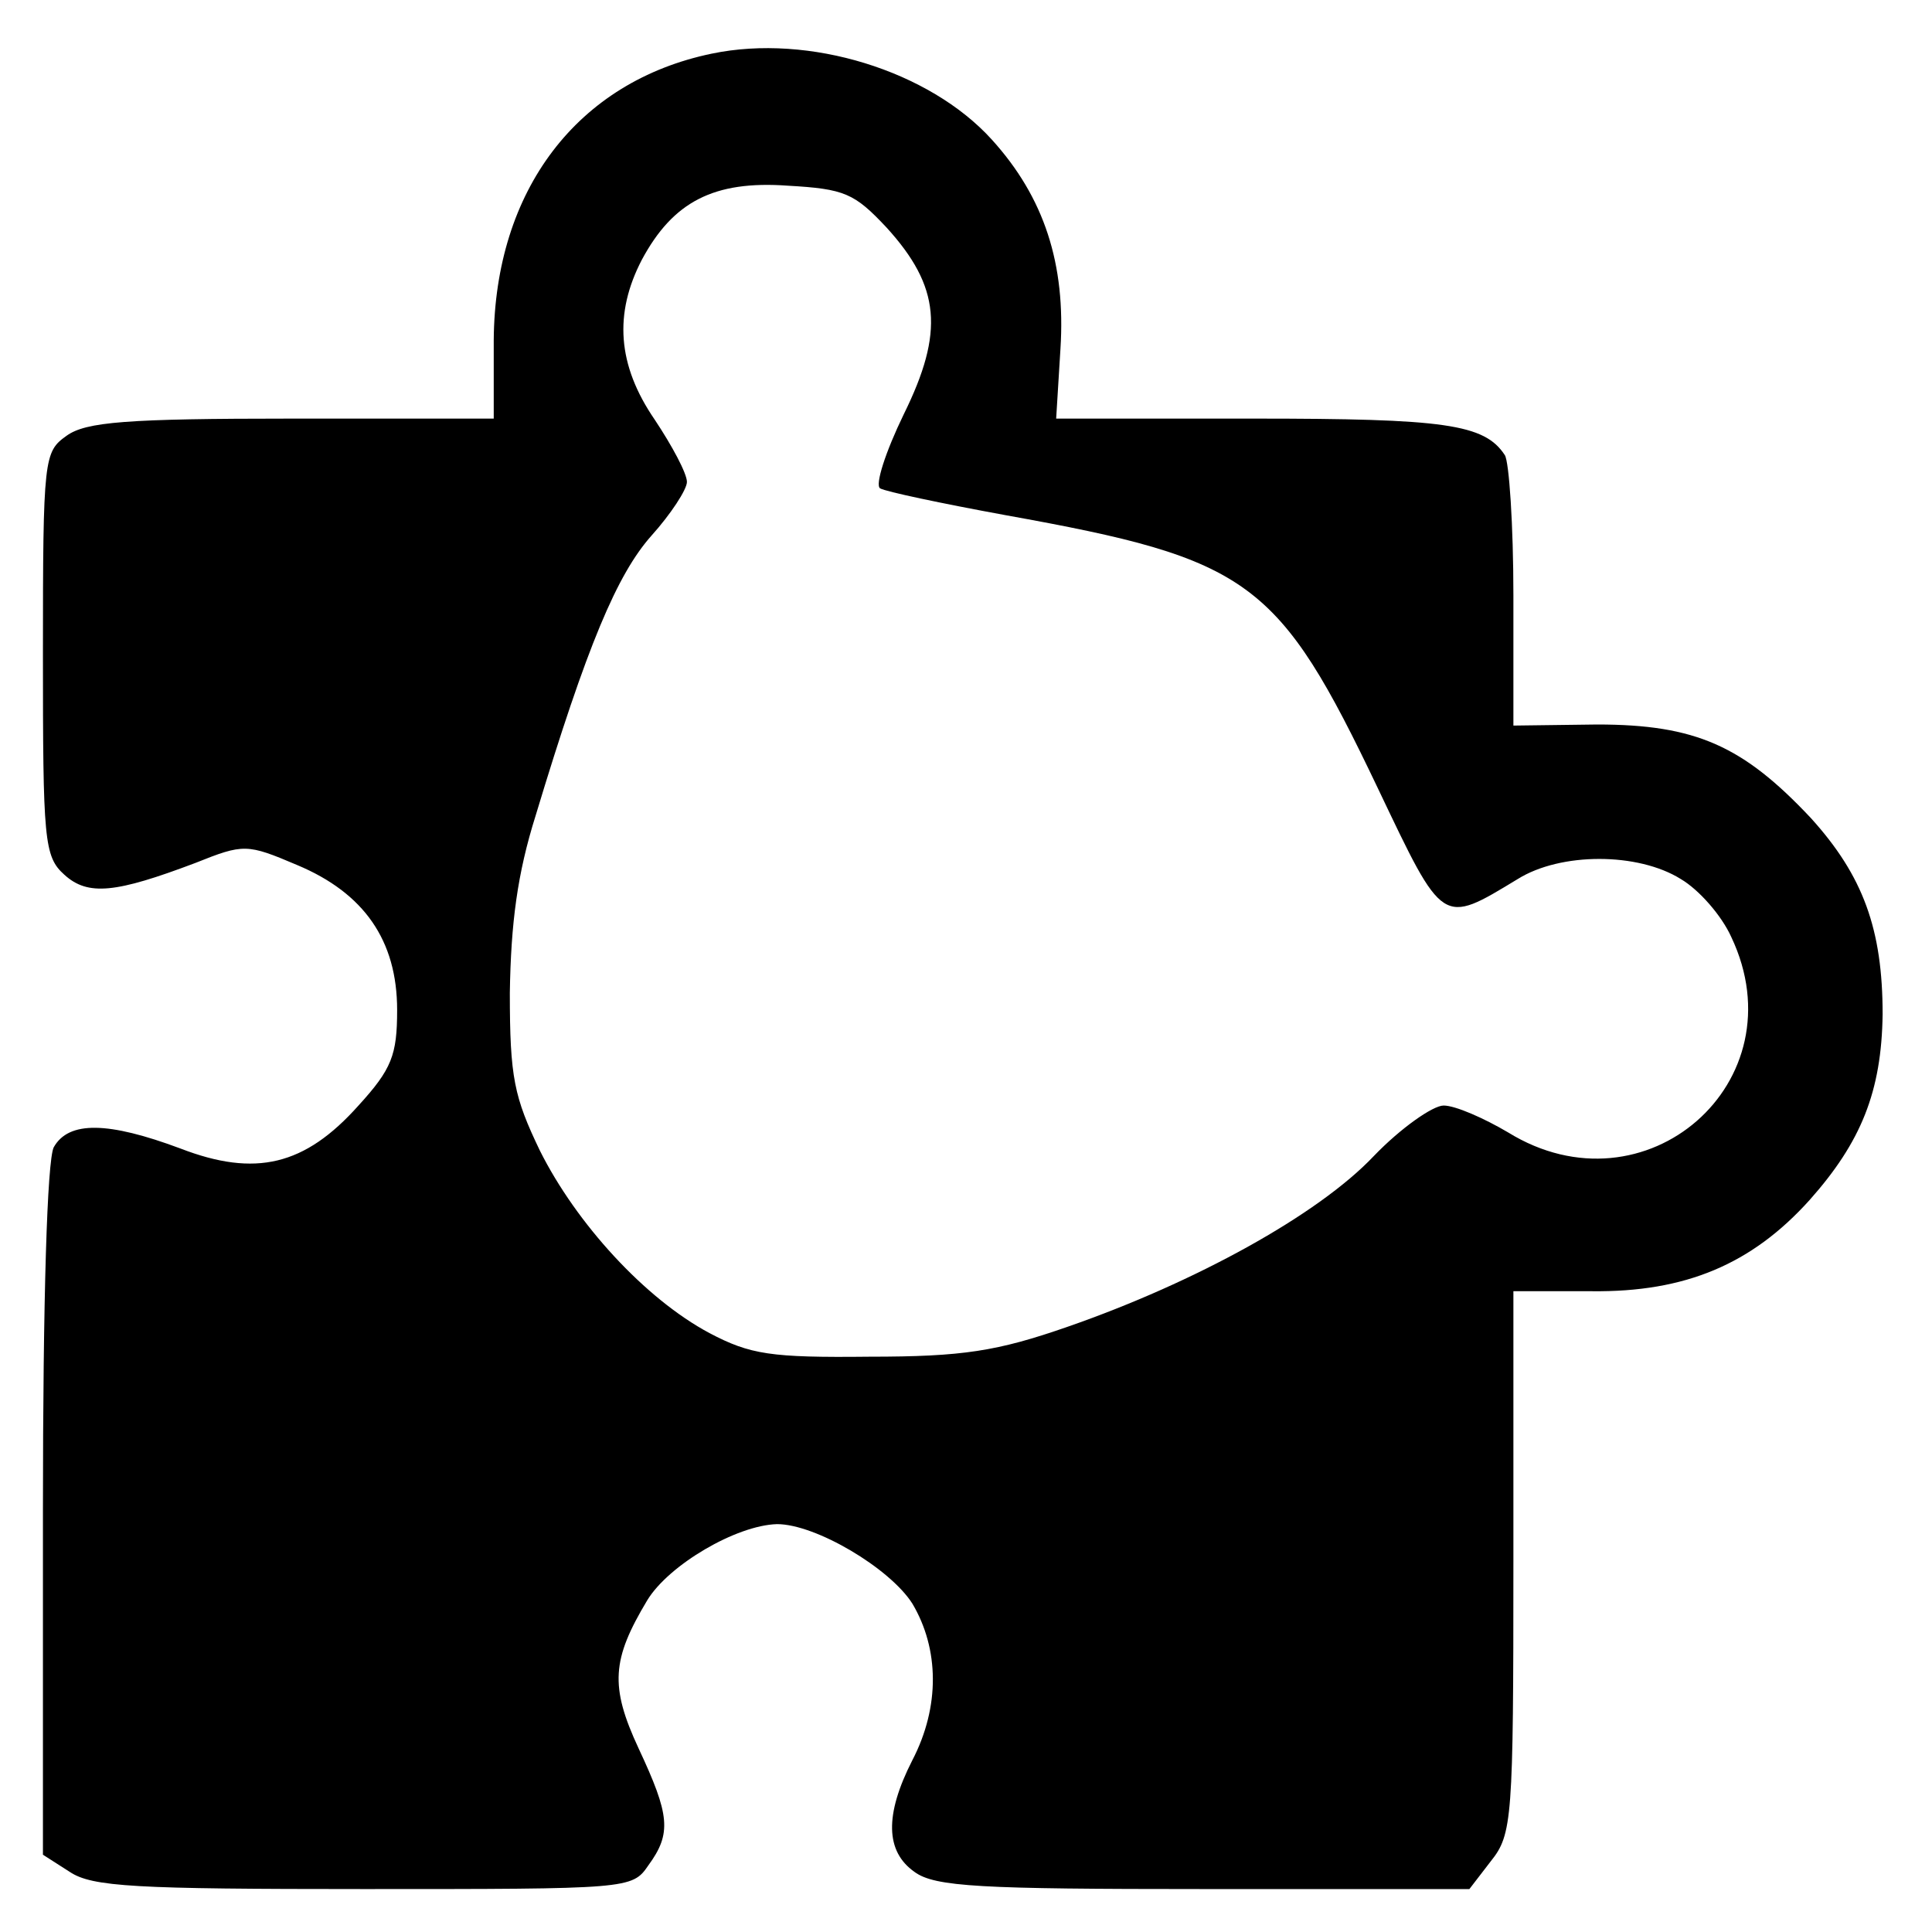 <?xml version="1.0" standalone="no"?>
<!DOCTYPE svg PUBLIC "-//W3C//DTD SVG 20010904//EN"
 "http://www.w3.org/TR/2001/REC-SVG-20010904/DTD/svg10.dtd">
<svg version="1.0" xmlns="http://www.w3.org/2000/svg"
 width="180pt" height="180pt" viewBox="0 0 180 180"
 preserveAspectRatio="xMidYMid meet">

<g transform="translate(0,180) scale(0.1,-0.1)"
fill="#000000" stroke="none">
<path d="M663 1750 c-125 -26 -202 -127 -203 -267 l0 -73 -188 0 c-154 0 -192
-3 -210 -16 -21 -15 -22 -20 -22 -203 0 -174 1 -189 20 -206 22 -20 48 -17
122 11 45 18 48 18 95 -2 62 -26 93 -70 93 -135 0 -42 -5 -55 -36 -89 -50 -56
-96 -67 -166 -40 -67 25 -104 26 -118 1 -6 -13 -10 -138 -10 -339 l0 -320 25
-16 c21 -14 61 -16 274 -16 247 0 250 0 265 22 22 30 20 47 -9 109 -27 58 -25
83 8 138 20 33 83 70 121 71 36 0 105 -41 126 -74 25 -42 26 -96 0 -146 -26
-51 -25 -85 2 -104 19 -14 62 -16 269 -16 l248 0 20 26 c20 25 21 39 21 279
l0 252 73 0 c87 -1 149 25 203 85 48 54 67 101 68 173 0 79 -18 129 -67 183
-63 67 -107 87 -199 87 l-78 -1 0 121 c0 66 -4 125 -8 131 -19 29 -56 34 -234
34 l-184 0 4 65 c5 79 -15 141 -64 195 -58 64 -170 99 -261 80z m163 -162 c50
-55 54 -97 16 -174 -17 -35 -27 -66 -22 -69 5 -3 57 -14 117 -25 228 -41 254
-60 347 -255 61 -128 59 -127 130 -84 40 25 112 25 152 0 17 -10 38 -34 47
-54 64 -135 -80 -261 -208 -182 -22 13 -49 25 -60 25 -10 0 -40 -21 -65 -47
-52 -55 -167 -118 -285 -159 -66 -23 -98 -28 -185 -28 -92 -1 -111 2 -149 22
-60 32 -124 102 -158 170 -24 50 -28 68 -28 147 1 65 7 111 24 165 48 159 76
225 108 261 18 20 33 43 33 50 0 8 -14 34 -30 58 -35 51 -38 99 -12 149 29 54
67 74 136 69 53 -3 62 -7 92 -39z"/>
</g>
</svg>
